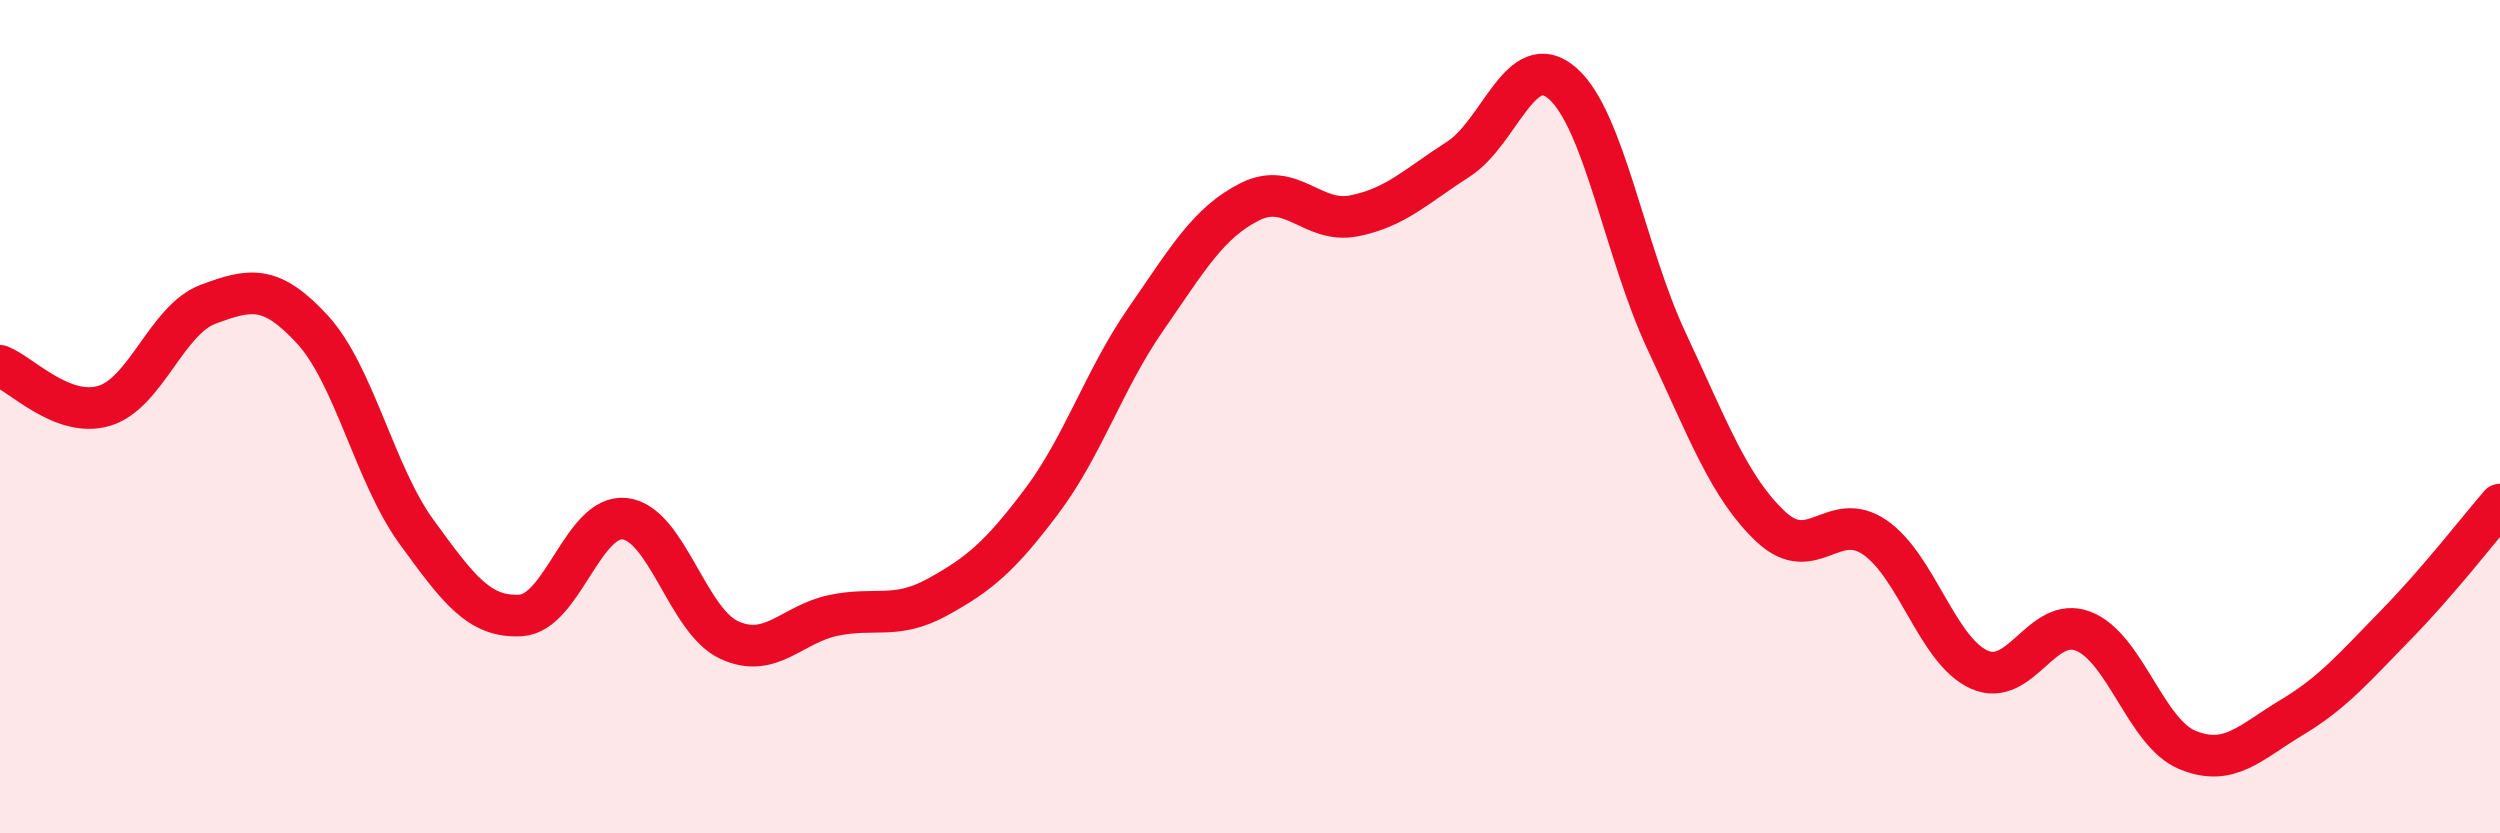 
    <svg width="60" height="20" viewBox="0 0 60 20" xmlns="http://www.w3.org/2000/svg">
      <path
        d="M 0,8.78 C 0.5,8.97 1.5,10.04 2.5,9.74 C 3.5,9.44 4,7.67 5,7.3 C 6,6.93 6.5,6.82 7.5,7.91 C 8.5,9 9,11.4 10,12.77 C 11,14.14 11.5,14.83 12.5,14.77 C 13.5,14.71 14,12.33 15,12.45 C 16,12.57 16.5,14.9 17.5,15.36 C 18.5,15.82 19,14.98 20,14.77 C 21,14.56 21.5,14.88 22.5,14.33 C 23.5,13.78 24,13.36 25,12.03 C 26,10.7 26.5,9.1 27.5,7.66 C 28.5,6.22 29,5.34 30,4.84 C 31,4.34 31.5,5.38 32.5,5.18 C 33.5,4.98 34,4.46 35,3.82 C 36,3.18 36.5,1.13 37.5,2 C 38.5,2.87 39,6.06 40,8.19 C 41,10.32 41.5,11.7 42.5,12.64 C 43.5,13.58 44,12.21 45,12.9 C 46,13.59 46.5,15.62 47.5,16.07 C 48.5,16.52 49,14.76 50,15.15 C 51,15.54 51.5,17.59 52.5,18 C 53.5,18.41 54,17.82 55,17.22 C 56,16.62 56.5,16.02 57.5,15 C 58.5,13.98 59.5,12.69 60,12.11L60 20L0 20Z"
        fill="#EB0A25"
        opacity="0.1"
        stroke-linecap="round"
        stroke-linejoin="round"
      />
      <path
        d="M 0,8.78 C 0.5,8.97 1.5,10.04 2.5,9.74 C 3.5,9.44 4,7.67 5,7.3 C 6,6.93 6.5,6.82 7.5,7.91 C 8.5,9 9,11.4 10,12.77 C 11,14.14 11.5,14.83 12.5,14.77 C 13.5,14.71 14,12.33 15,12.45 C 16,12.57 16.5,14.9 17.5,15.36 C 18.5,15.82 19,14.98 20,14.77 C 21,14.56 21.5,14.88 22.5,14.33 C 23.5,13.78 24,13.36 25,12.03 C 26,10.7 26.5,9.1 27.5,7.66 C 28.5,6.22 29,5.34 30,4.84 C 31,4.34 31.5,5.38 32.5,5.18 C 33.5,4.98 34,4.46 35,3.82 C 36,3.18 36.5,1.13 37.5,2 C 38.5,2.87 39,6.06 40,8.19 C 41,10.32 41.5,11.7 42.5,12.64 C 43.5,13.58 44,12.21 45,12.9 C 46,13.59 46.5,15.62 47.5,16.07 C 48.5,16.52 49,14.76 50,15.15 C 51,15.54 51.5,17.59 52.5,18 C 53.5,18.41 54,17.82 55,17.22 C 56,16.62 56.5,16.02 57.5,15 C 58.5,13.98 59.5,12.69 60,12.11"
        stroke="#EB0A25"
        stroke-width="1"
        fill="none"
        stroke-linecap="round"
        stroke-linejoin="round"
      />
    </svg>
  